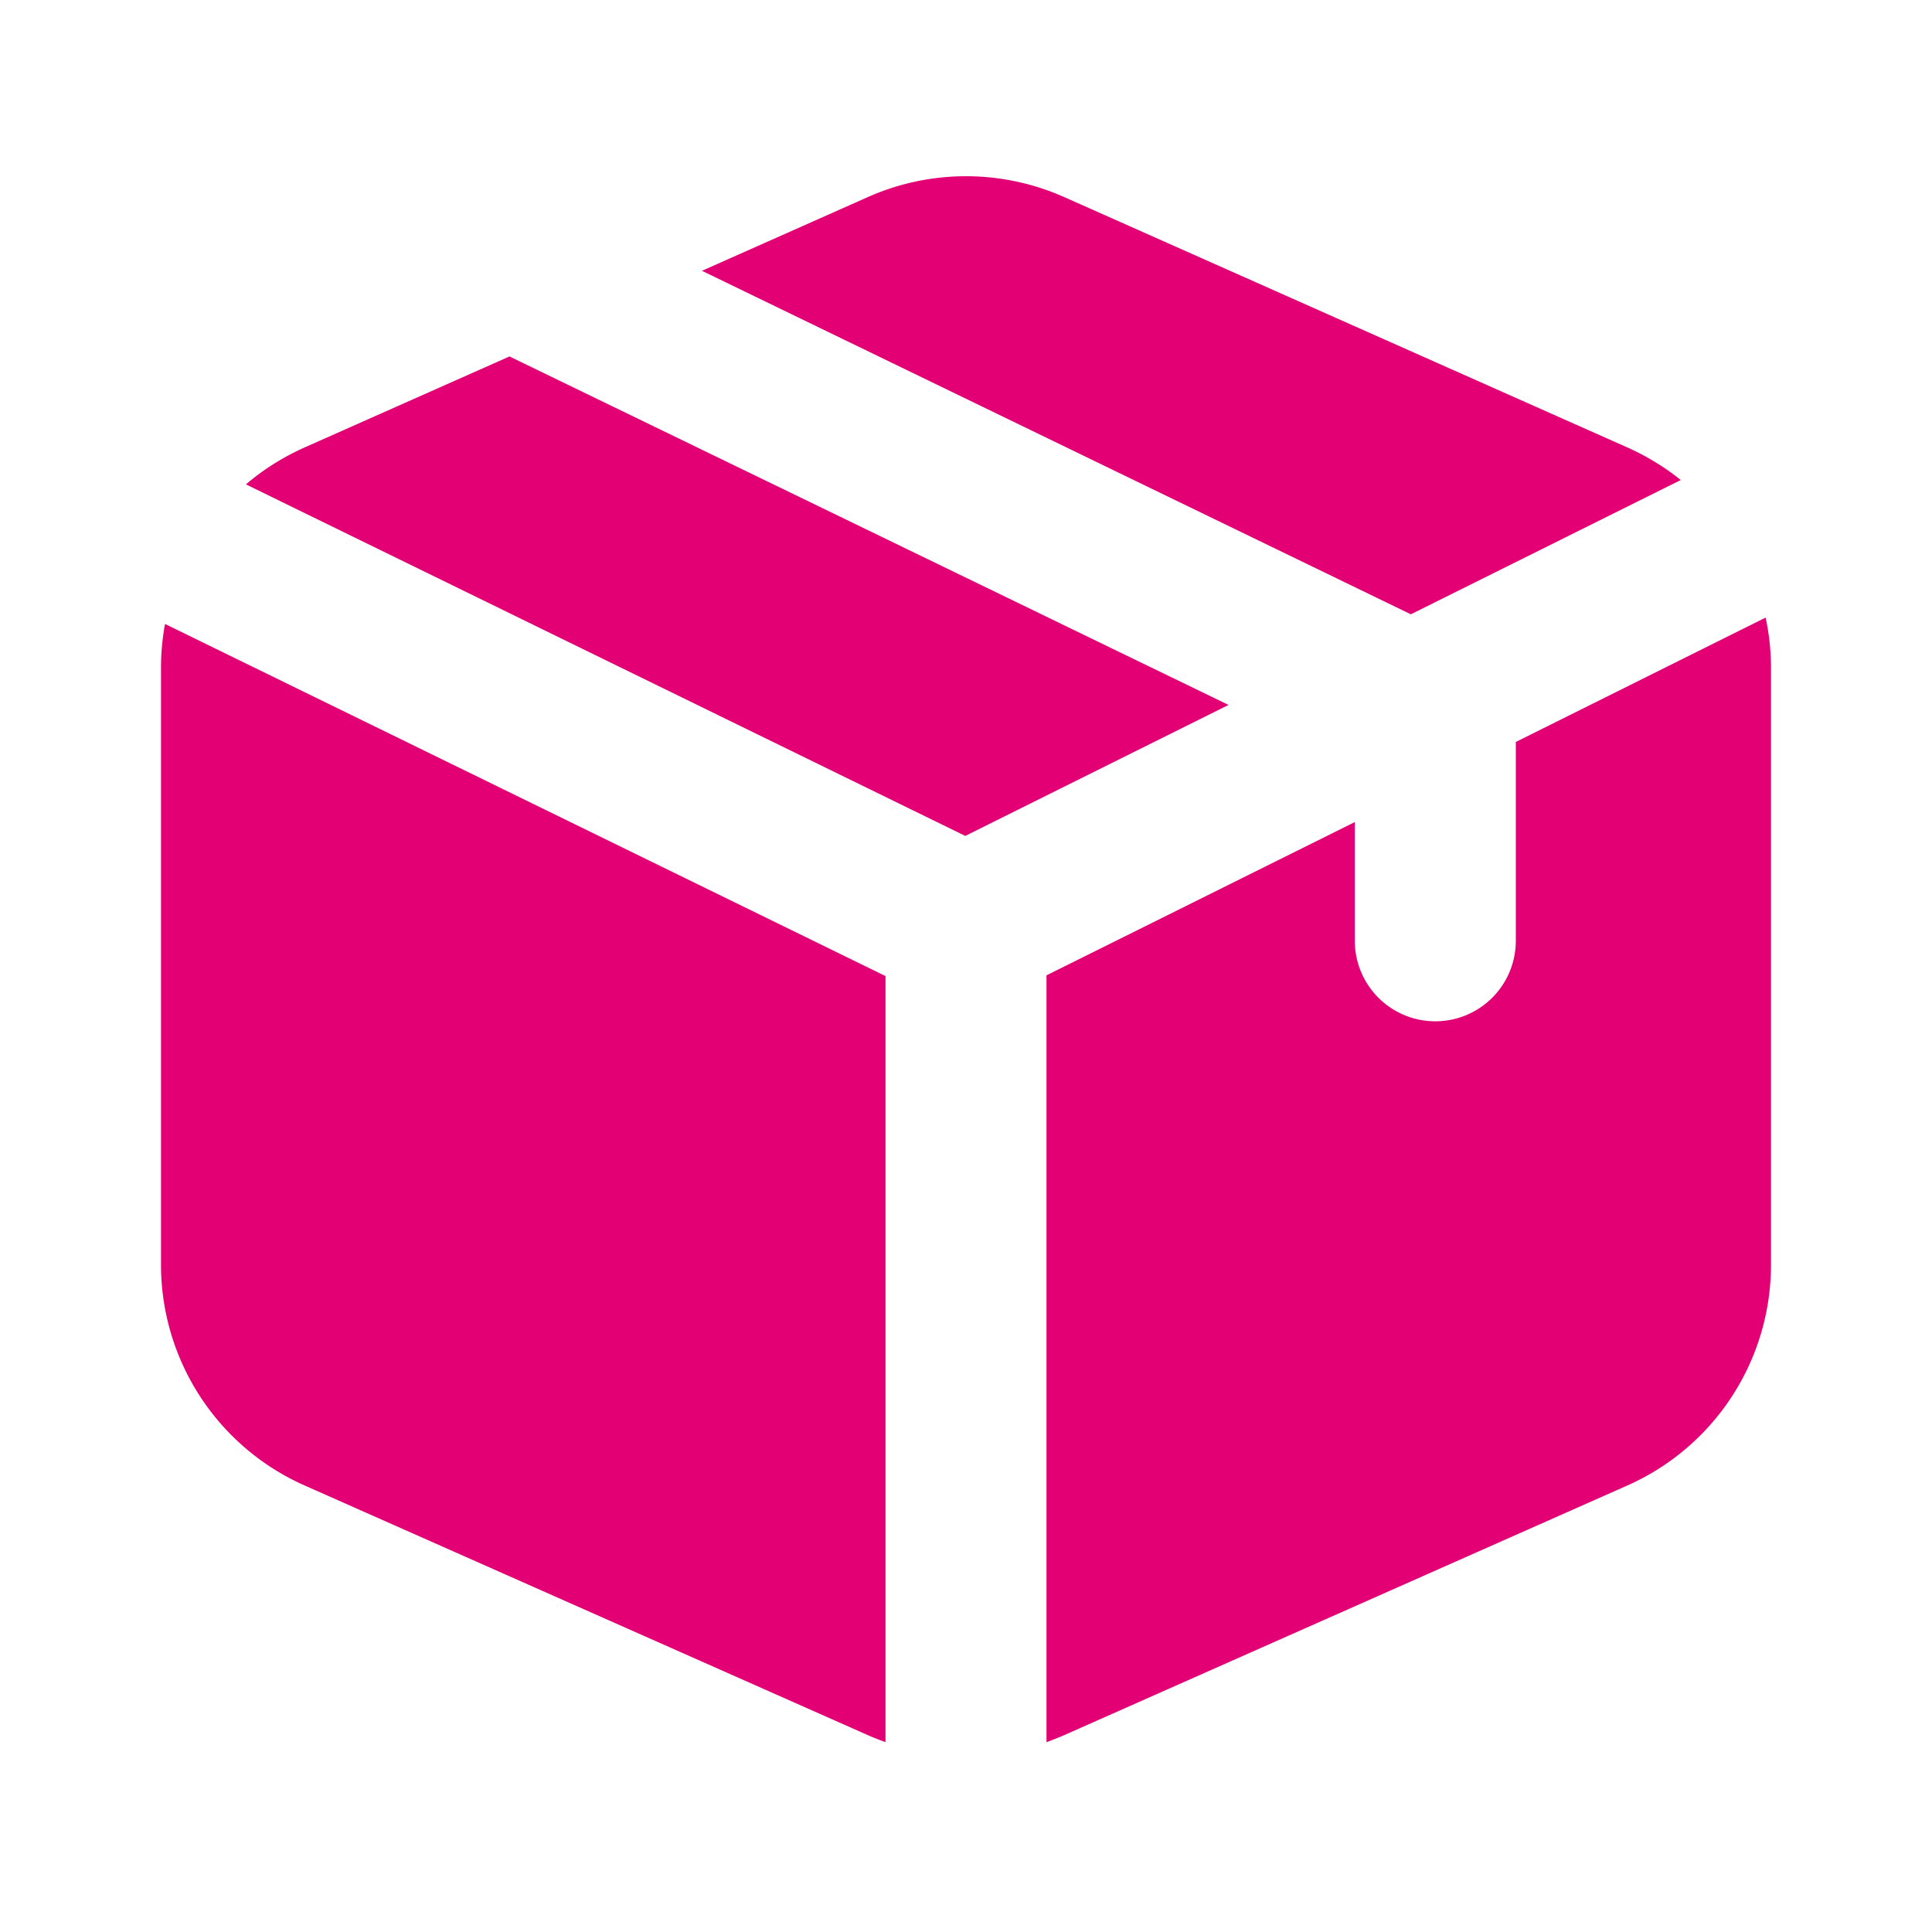 <?xml version="1.0" encoding="UTF-8"?> <svg xmlns="http://www.w3.org/2000/svg" fill="none" viewBox="0 0 24 24"><path fill="#000" d="M10.781 2.448a3 3 0 0 1 2.438 0l7 3.112q.36.162.66.403l-3.353 1.668L8.72 3.364zM6.329 4.428 3.78 5.56q-.4.18-.725.457l8.936 4.367 3.27-1.627zM2.05 7.751q-.05.27-.05.55v7.41a3 3 0 0 0 1.784 2.742l7 3.103q.107.047.216.085v-9.516zM13 21.642q.11-.04.216-.086l7-3.103A3 3 0 0 0 22 15.71V8.302q0-.322-.067-.63L18.83 9.217v2.47a1 1 0 1 1-2 0v-1.475L13 12.116z" style="fill: #e20074;"></path></svg> 